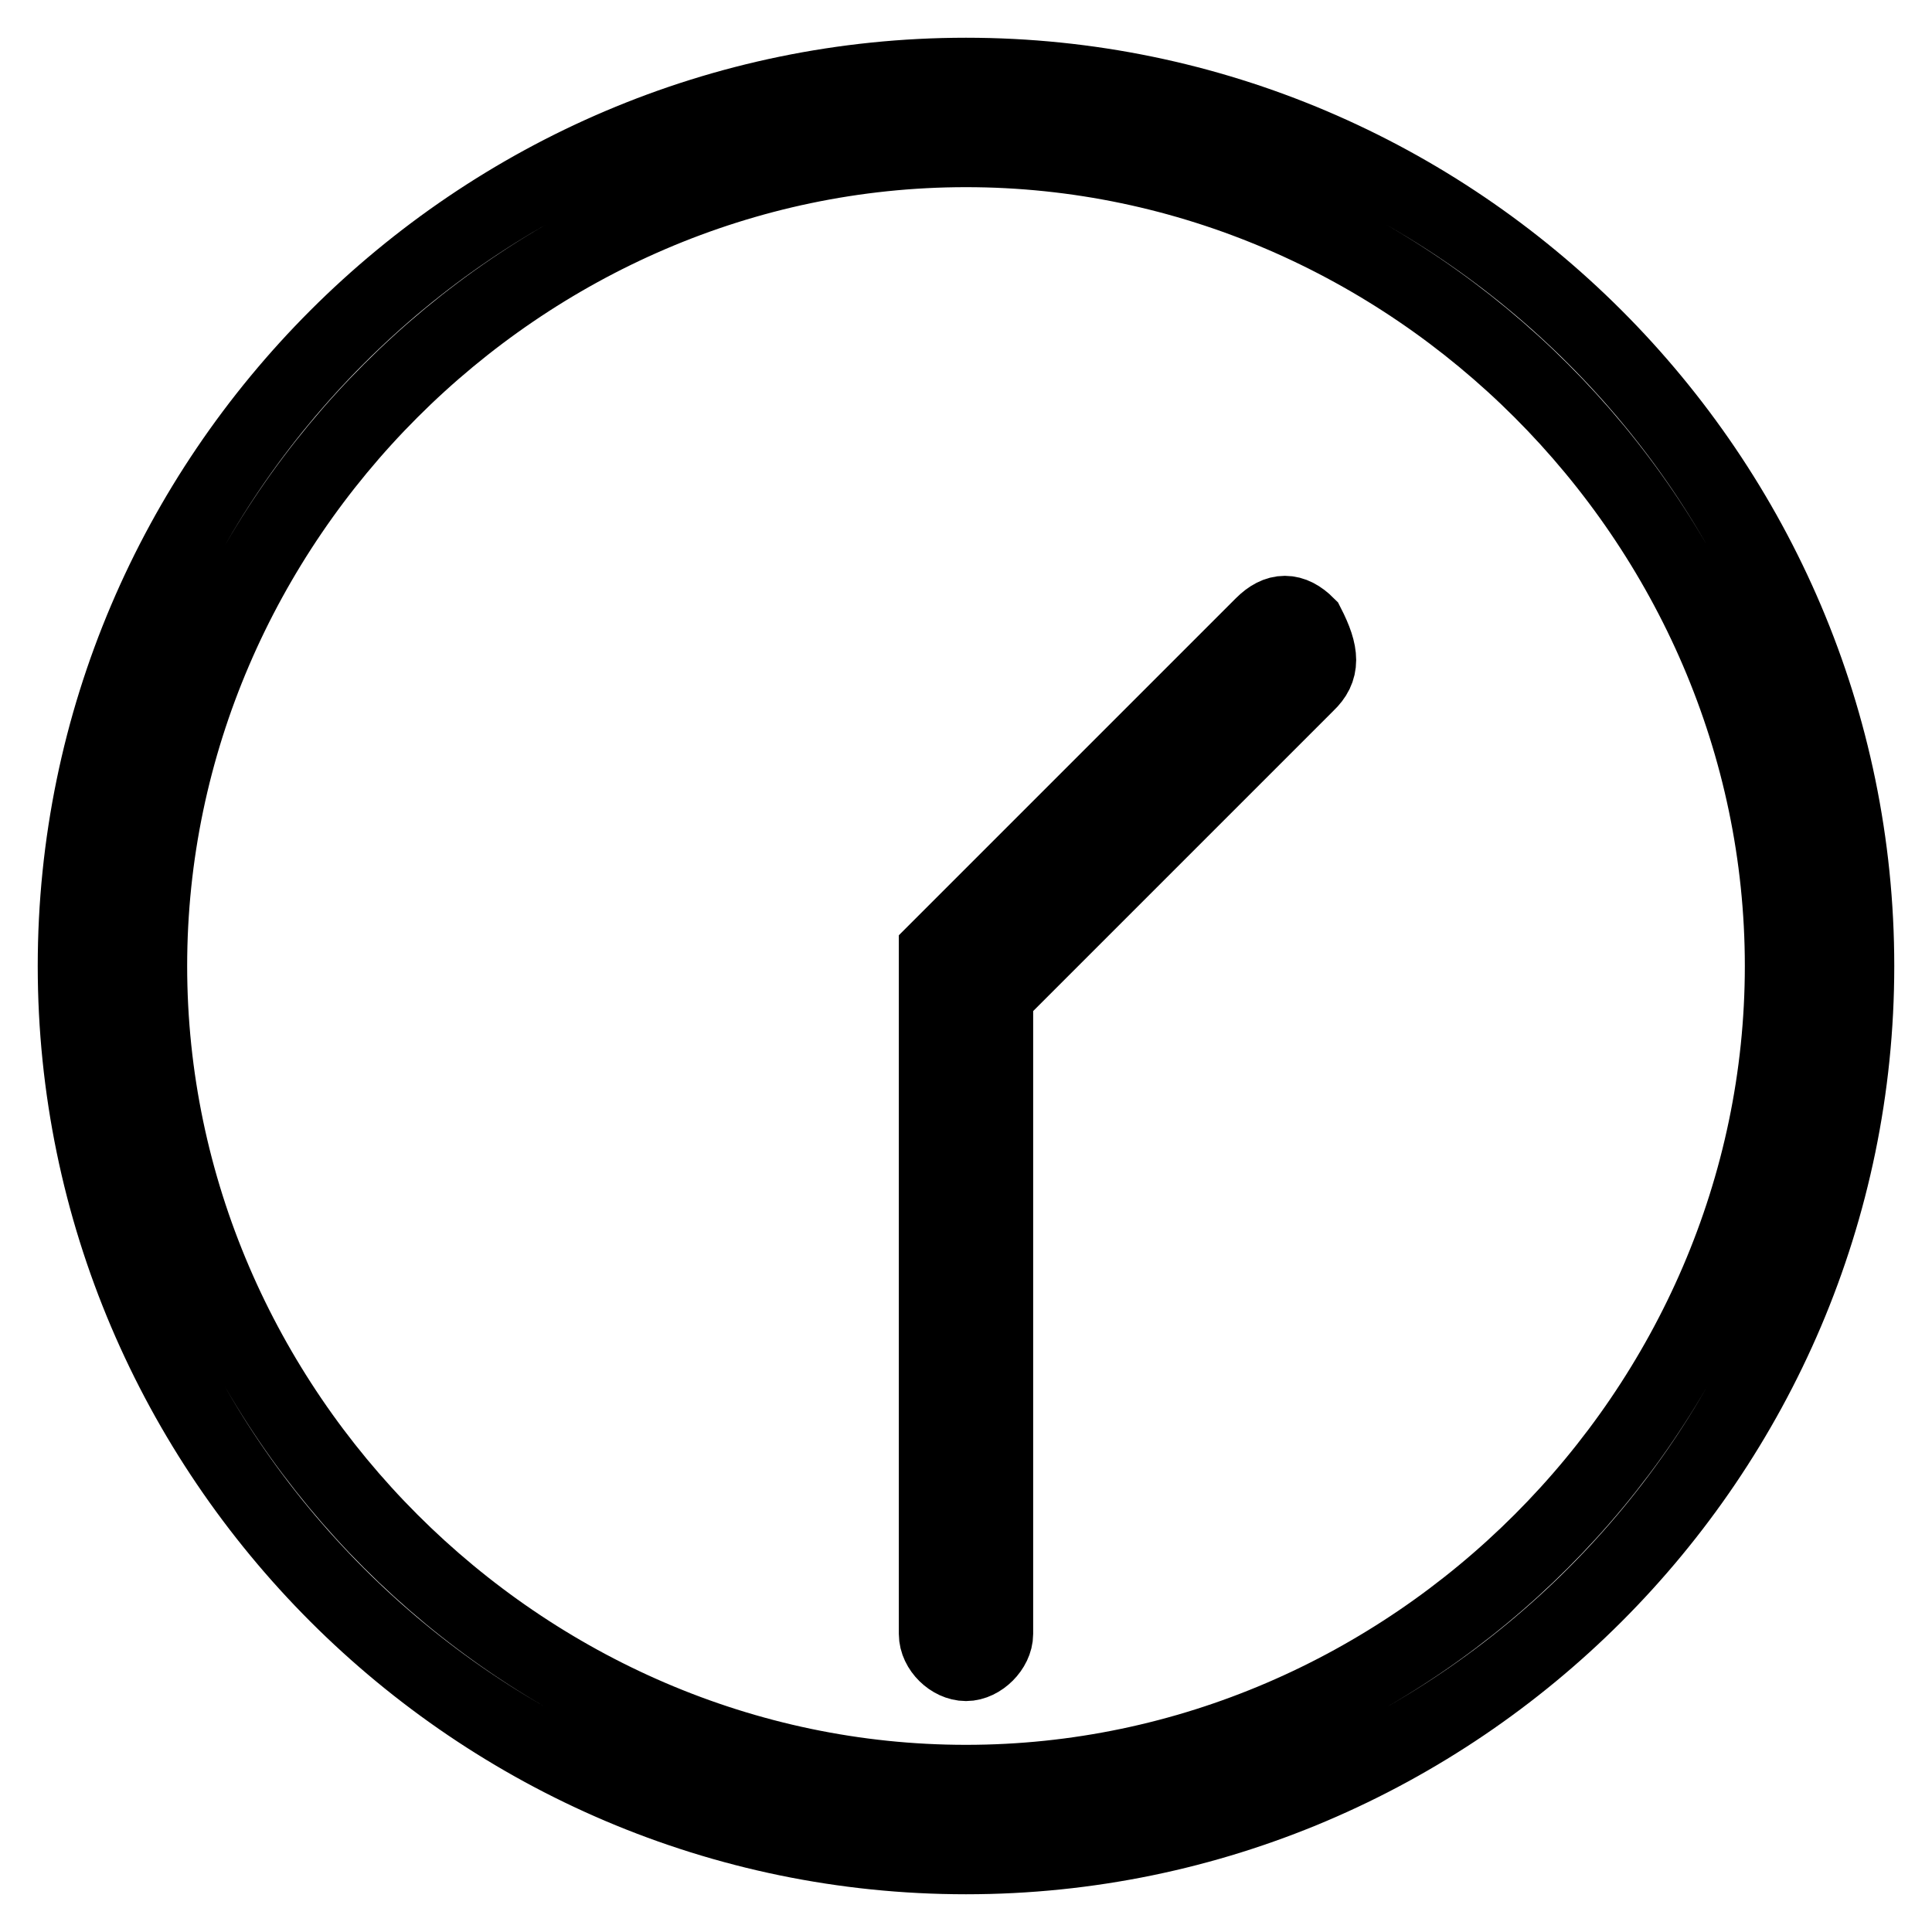 <?xml version="1.0" encoding="utf-8"?>
<!-- Svg Vector Icons : http://www.onlinewebfonts.com/icon -->
<!DOCTYPE svg PUBLIC "-//W3C//DTD SVG 1.1//EN" "http://www.w3.org/Graphics/SVG/1.1/DTD/svg11.dtd">
<svg version="1.1" xmlns="http://www.w3.org/2000/svg" xmlns:xlink="http://www.w3.org/1999/xlink" x="0px" y="0px" viewBox="0 0 256 256" enable-background="new 0 0 256 256" xml:space="preserve">
<g> <path stroke-width="10" fill-opacity="0" stroke="#000000"  d="M128,10C63.1,10,10,63.1,10,128c0,64.9,53.1,118,118,118c64.9,0,118-53.1,118-118C246,63.1,192.9,10,128,10 z M128,236.2C69,236.2,19.8,187,19.8,128S69,19.8,128,19.8S236.2,69,236.2,128S187,236.2,128,236.2z M173.2,82.8c-2-2-3.9-2-5.9,0 L124.1,126v2v88.5c0,2,2,3.9,3.9,3.9s3.9-2,3.9-3.9v-84.6l41.3-41.3C175.2,88.7,175.2,86.7,173.2,82.8L173.2,82.8z"/></g>
</svg>